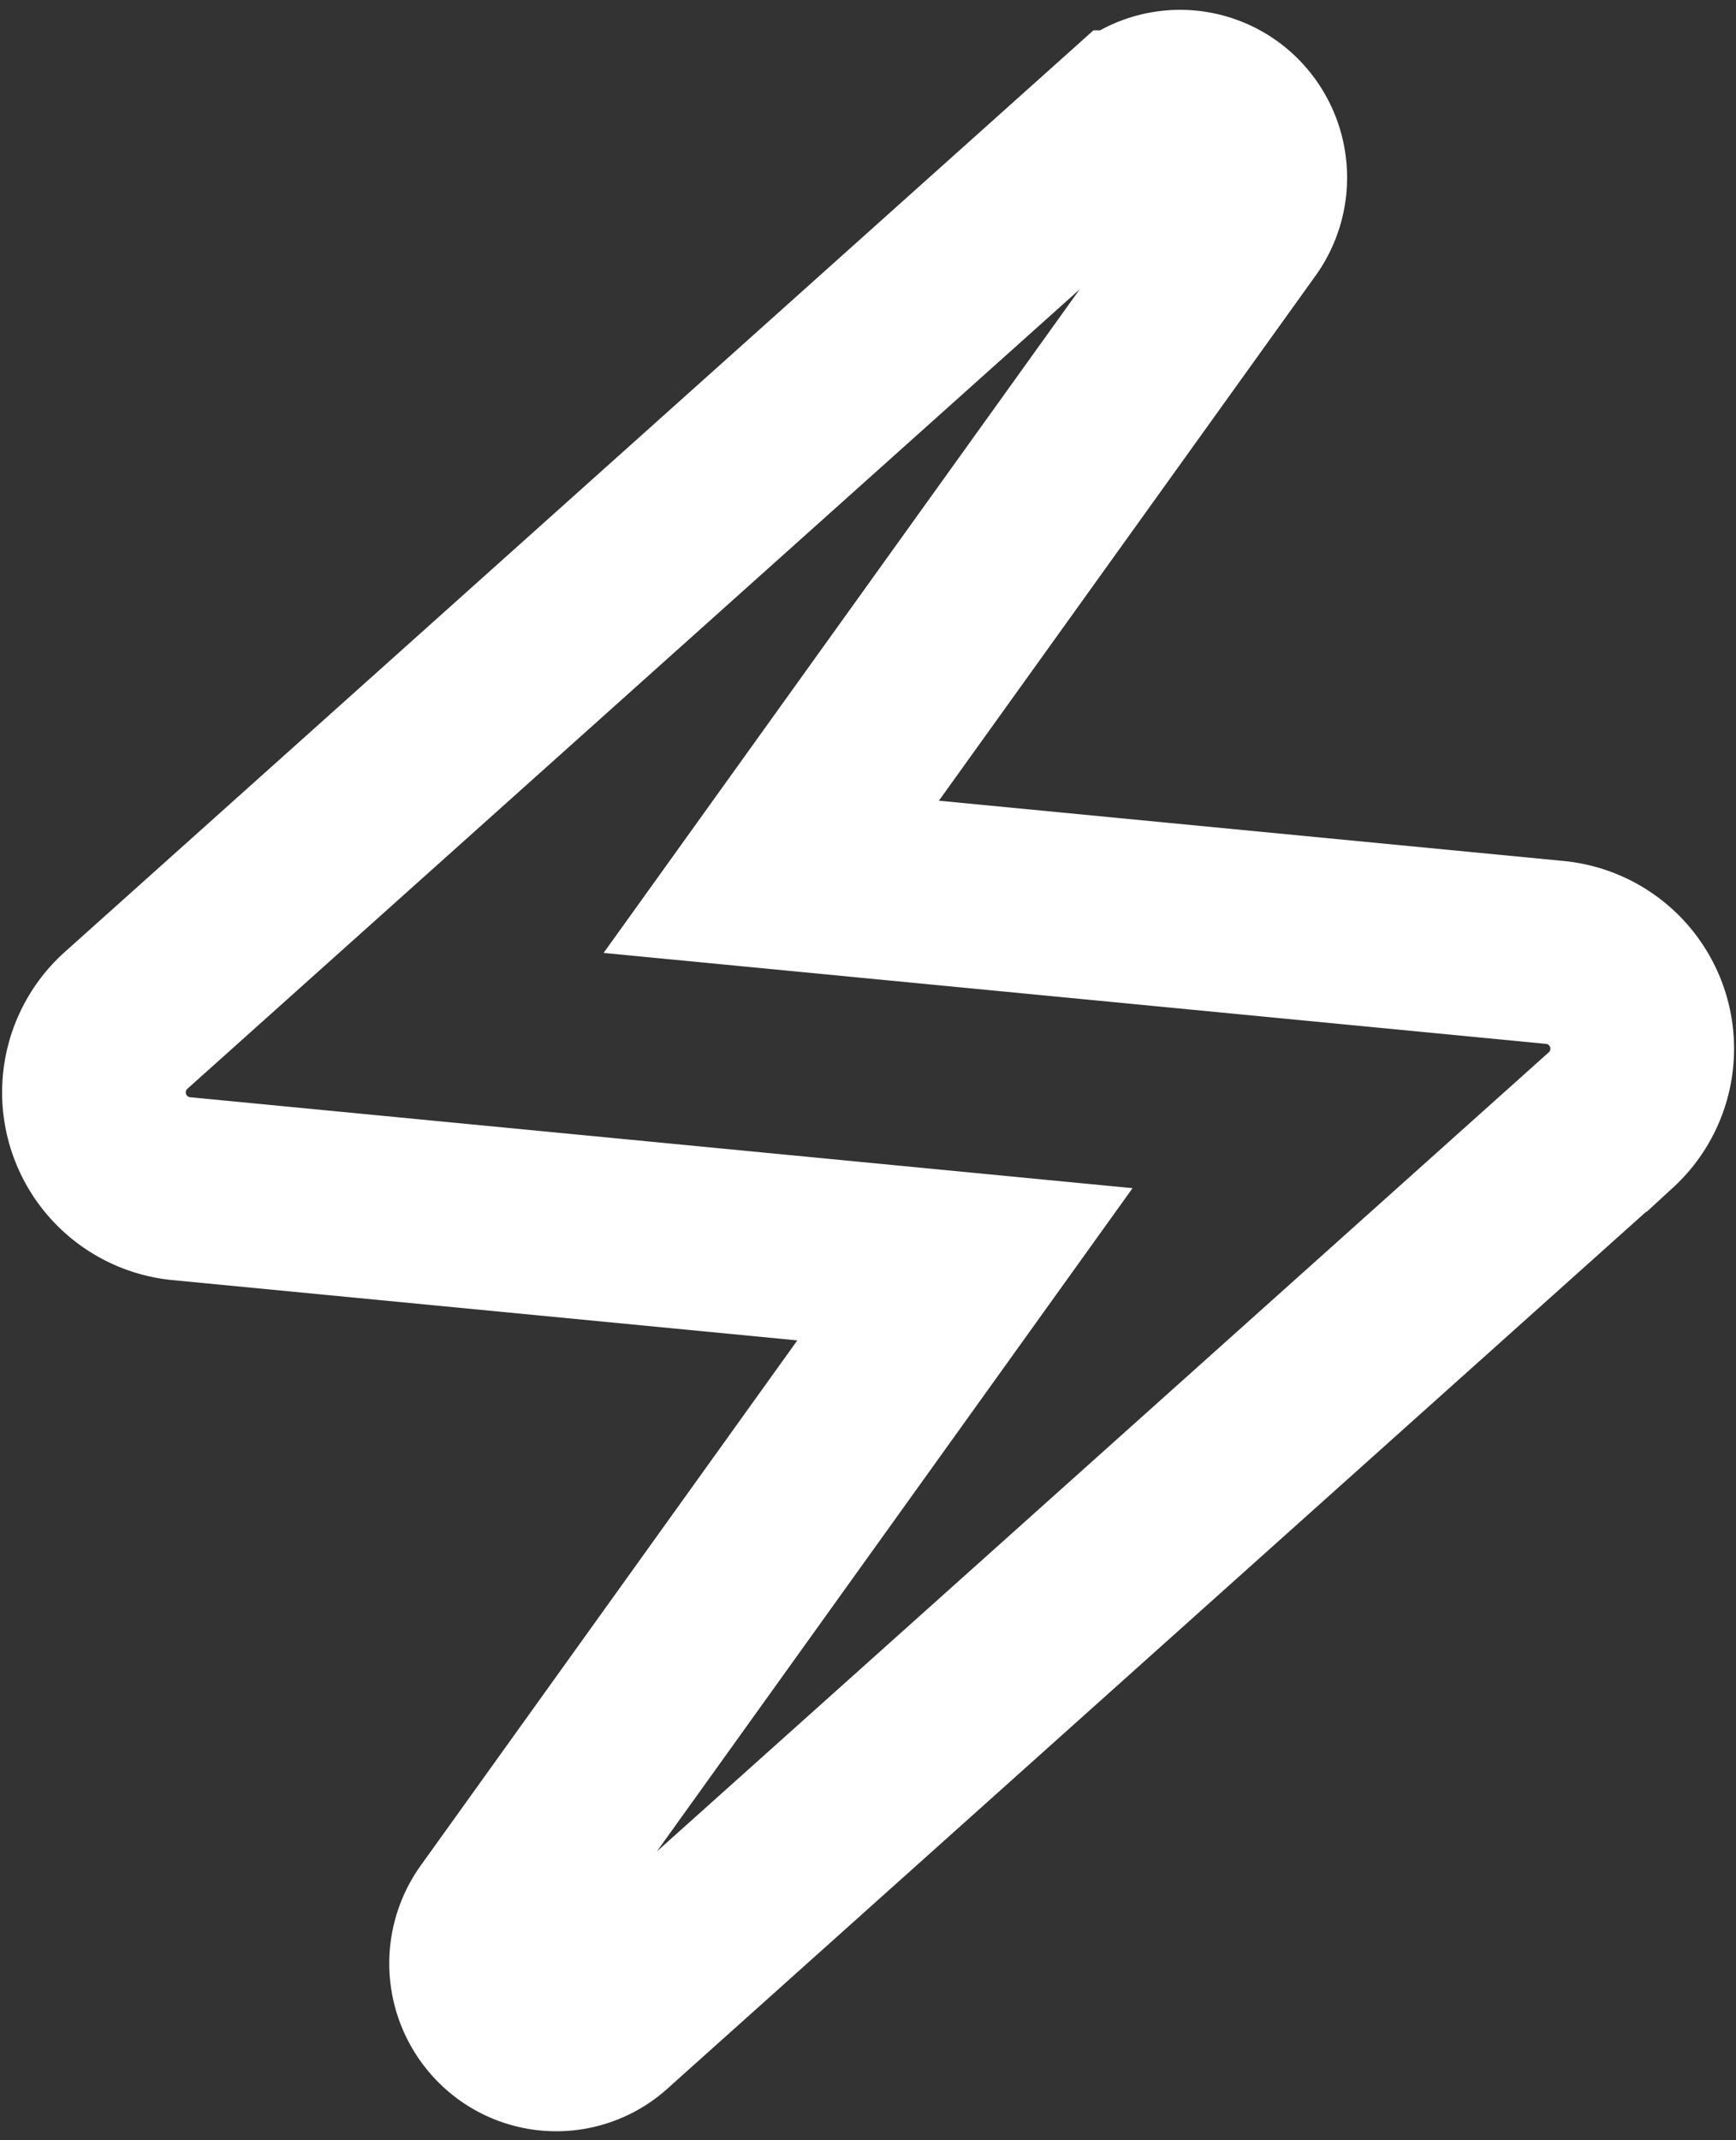 <svg xmlns="http://www.w3.org/2000/svg" width="18.903" height="23.297" viewBox="0 0 18.903 23.297">
  <rect x="0" y="0" width="18.903" height="23.297" fill="#333333" stroke="none"/>
  <path id="Icon_material-electric-bolt" data-name="Icon material-electric-bolt" d="M17.275,3.221,6.35,13.007a1.053,1.053,0,0,0,.612,1.824l8.531.823-5.114,7.129a.831.831,0,0,0,.084,1.065.812.812,0,0,0,1.139.021l10.925-9.786a1.053,1.053,0,0,0-.612-1.824l-8.531-.823L18.5,4.307a.831.831,0,0,0-.084-1.065.812.812,0,0,0-1.139-.021Z" transform="translate(-4.986 -1.891)" fill="none" stroke="#fff" stroke-width="2"/>
</svg>
